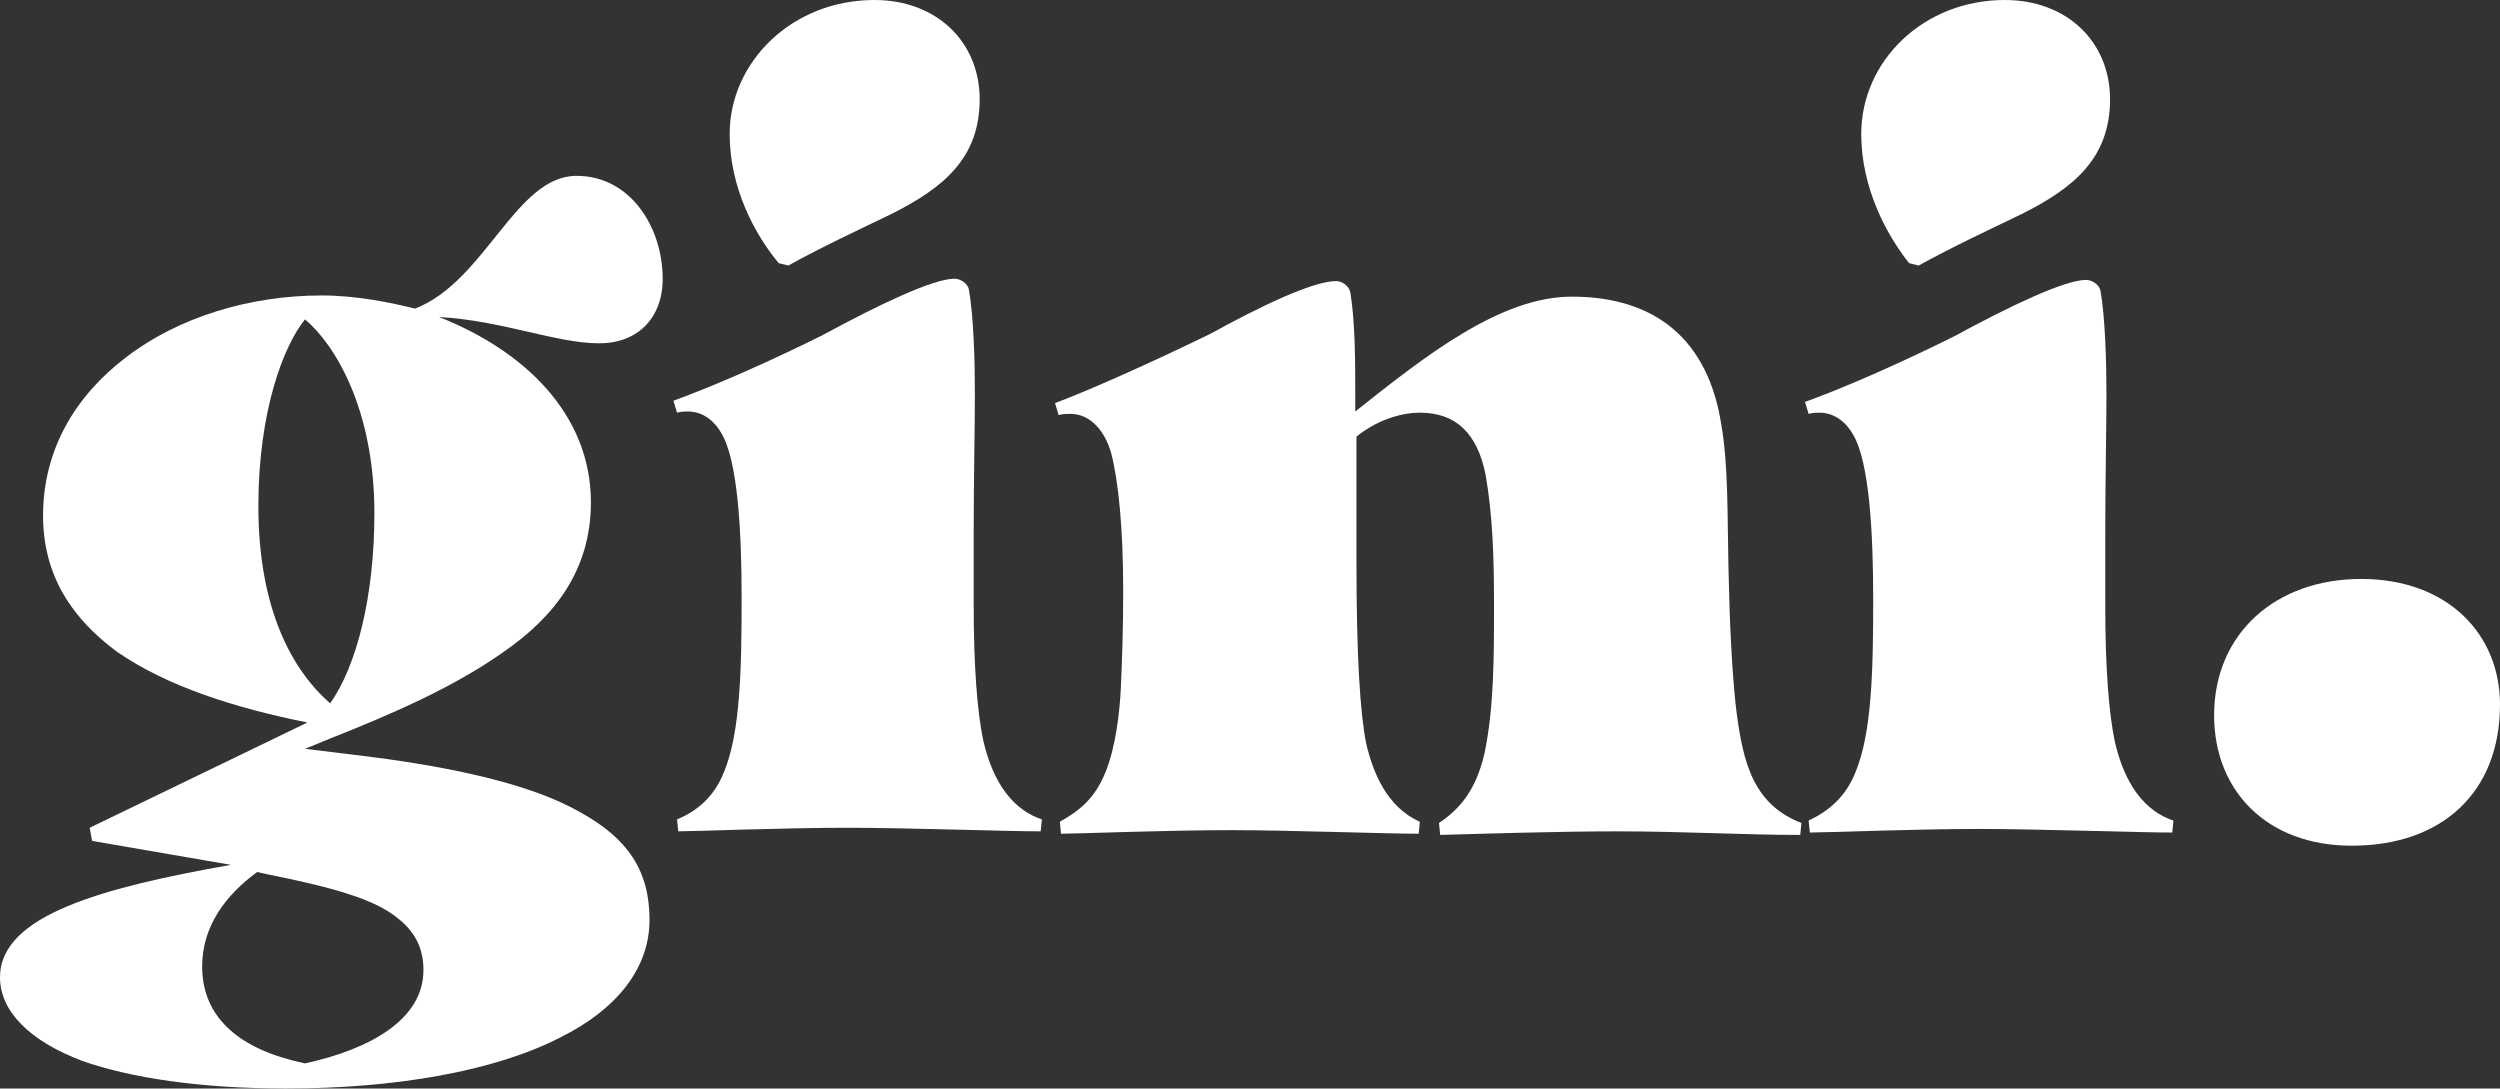 <?xml version="1.0" encoding="utf-8"?>
<!-- Generator: Adobe Illustrator 27.0.0, SVG Export Plug-In . SVG Version: 6.00 Build 0)  -->
<svg version="1.1" id="Layer_1" xmlns="http://www.w3.org/2000/svg" xmlns:xlink="http://www.w3.org/1999/xlink" x="0px" y="0px"
	 viewBox="0 0 209 91" style="enable-background:new 0 0 209 91;" xml:space="preserve">
<rect x="0" y="0" width="209" height="91" fill="#333333" stroke="none"/>
<style type="text/css">
	.st0{fill:#FFFFFF;}
</style>
<path class="st0" d="M6.9,88.7C2.4,87,0,84.5,0,81.7c0-5.2,8.6-7.5,19.3-9.4L7.7,70.3l-0.2-1.1l18.2-8.8c-6-1.2-11.7-3-15.9-5.9
	C6,51.7,3.6,48.1,3.6,43.1c0-5.5,2.7-10,6.9-13.2c4.4-3.4,10.4-5.2,16.4-5.2c2.9,0,5.8,0.6,7.8,1.1c5.9-2.3,8.4-11.1,13.5-11.1
	c4.5,0,7.2,4.3,7.2,8.6c0,3.3-2.1,5.4-5.3,5.4c-3.6,0-8.1-1.9-13.4-2.2c7.1,2.8,12.7,8.1,12.7,15.5c0,5.7-3.1,9.6-7.3,12.5
	c-4.1,2.9-9.1,5.1-14.4,7.2l-2.2,0.9l5.7,0.7c6.9,0.9,13.3,2.3,17.3,4.6c4,2.2,5.8,4.9,5.8,9s-2.8,7.5-7.4,9.8
	C41.3,89.6,32.9,91,23.9,91C16.7,91,10.9,90.1,6.9,88.7z M35.4,81.1c0-1.7-0.6-3.1-2.1-4.3c-1.9-1.6-5.4-2.6-10.9-3.7l-0.9-0.2
	c-2.6,1.9-4.6,4.5-4.6,7.9c0,4.4,3.3,7,8.6,8.1C31,87.7,35.4,85.2,35.4,81.1z M31.3,42.9c0-8.7-3.3-14.1-5.8-16.2
	c-1.8,2.2-3.9,7.7-3.9,15.6c0,8.6,2.8,13.7,6,16.5C29.8,55.7,31.3,49.9,31.3,42.9z"/>
<path class="st0" d="M60.5,64.6C61.9,61.3,62,55.9,62,50c0-5.4-0.3-11.5-1.7-13.8c-0.7-1.2-1.7-1.8-2.8-1.8c-0.3,0-0.5,0-0.9,0.1
	l-0.3-1c3.6-1.3,8.5-3.5,12.5-5.5c4.6-2.5,9.2-4.7,11-4.7c0.5,0,1.1,0.4,1.2,0.9c0.4,2.3,0.5,6,0.5,8.7c0,2.7-0.1,7.3-0.1,11.6v6
	c0,5.3,0.3,9,0.8,11.4c0.6,2.6,1.9,5.6,4.9,6.6l-0.1,1c-2.8,0-11.3-0.3-16.1-0.3c-5.4,0-12.9,0.3-14.2,0.3l-0.1-1
	C58.3,67.8,59.7,66.6,60.5,64.6z M61,11.2C61,5.2,66.2,0,73.1,0c5.2,0,8.8,3.5,8.8,8.3c0,4.9-3,7.4-7.4,9.6
	c-3.1,1.5-5.7,2.7-8.6,4.3L65.1,22C63.1,19.6,61,15.7,61,11.2z"/>
<path class="st0" d="M92.4,64.6c0.9-2.2,1.2-5.1,1.3-7c0.1-2.3,0.2-4.9,0.2-8.2c0-5.2-0.4-9.2-1-11.5c-0.5-1.8-1.7-3.3-3.4-3.3
	c-0.3,0-0.7,0-1,0.1l-0.3-1c3.2-1.2,8.7-3.7,13-5.8c4-2.2,8.5-4.4,10.5-4.4c0.5,0,1.1,0.4,1.2,1c0.4,2.6,0.4,5.7,0.4,8.8v1.1
	c5.8-4.6,12.1-9.6,18.1-9.6c7,0,11.4,3.6,12.5,10.7c0.6,3.4,0.5,7.7,0.6,12c0.1,4.8,0.3,8.6,0.6,11.4c0.3,2.6,0.7,4.7,1.5,6.3
	c0.9,1.8,2.2,2.9,4,3.6l-0.1,1c-4.7,0-9.8-0.3-15.3-0.3c-4.9,0-11.2,0.2-14.8,0.3l-0.1-1c1.8-1.2,3.1-2.8,3.8-5.8
	c0.8-3.8,0.8-8.1,0.8-12.4c0-3.9-0.1-7.4-0.7-10.9c-0.7-3.5-2.5-5.2-5.5-5.2c-1.7,0-3.7,0.7-5.3,2v10.4c0,7.9,0.3,12.6,0.8,15.2
	c0.6,2.6,1.8,5.4,4.5,6.6l-0.1,1c-2.8,0-10.9-0.3-15.7-0.3c-5.4,0-12.9,0.3-14.2,0.3l-0.1-1C90.2,67.8,91.5,66.8,92.4,64.6z"/>
<path class="st0" d="M155.1,64.6c1.4-3.3,1.5-8.7,1.5-14.5c0-5.4-0.3-11.5-1.7-13.8c-0.7-1.2-1.7-1.8-2.8-1.8c-0.3,0-0.5,0-0.9,0.1
	l-0.3-1c3.6-1.3,8.5-3.5,12.5-5.5c4.6-2.5,9.2-4.7,11-4.7c0.5,0,1.1,0.4,1.2,0.9c0.4,2.3,0.5,6,0.5,8.7c0,2.7-0.1,7.3-0.1,11.6v6
	c0,5.3,0.3,9,0.8,11.4c0.6,2.6,1.9,5.6,4.9,6.6l-0.1,1c-2.8,0-11.3-0.3-16.1-0.3c-5.4,0-12.9,0.3-14.2,0.3l-0.1-1
	C152.9,67.8,154.3,66.6,155.1,64.6z M155.6,11.2c0-6.1,5.2-11.2,12-11.2c5.2,0,8.8,3.5,8.8,8.3c0,4.9-3,7.4-7.4,9.6
	c-3.1,1.5-5.7,2.7-8.6,4.3l-0.8-0.2C157.7,19.6,155.6,15.7,155.6,11.2z"/>
<path class="st0" d="M185.1,59.8c0-6.8,5.1-11.4,12.3-11.4c7.2,0,11.6,4.6,11.6,10.5c0,7.3-4.8,11.8-12.4,11.8
	C189.5,70.7,185.1,66.1,185.1,59.8z"/>
</svg>
